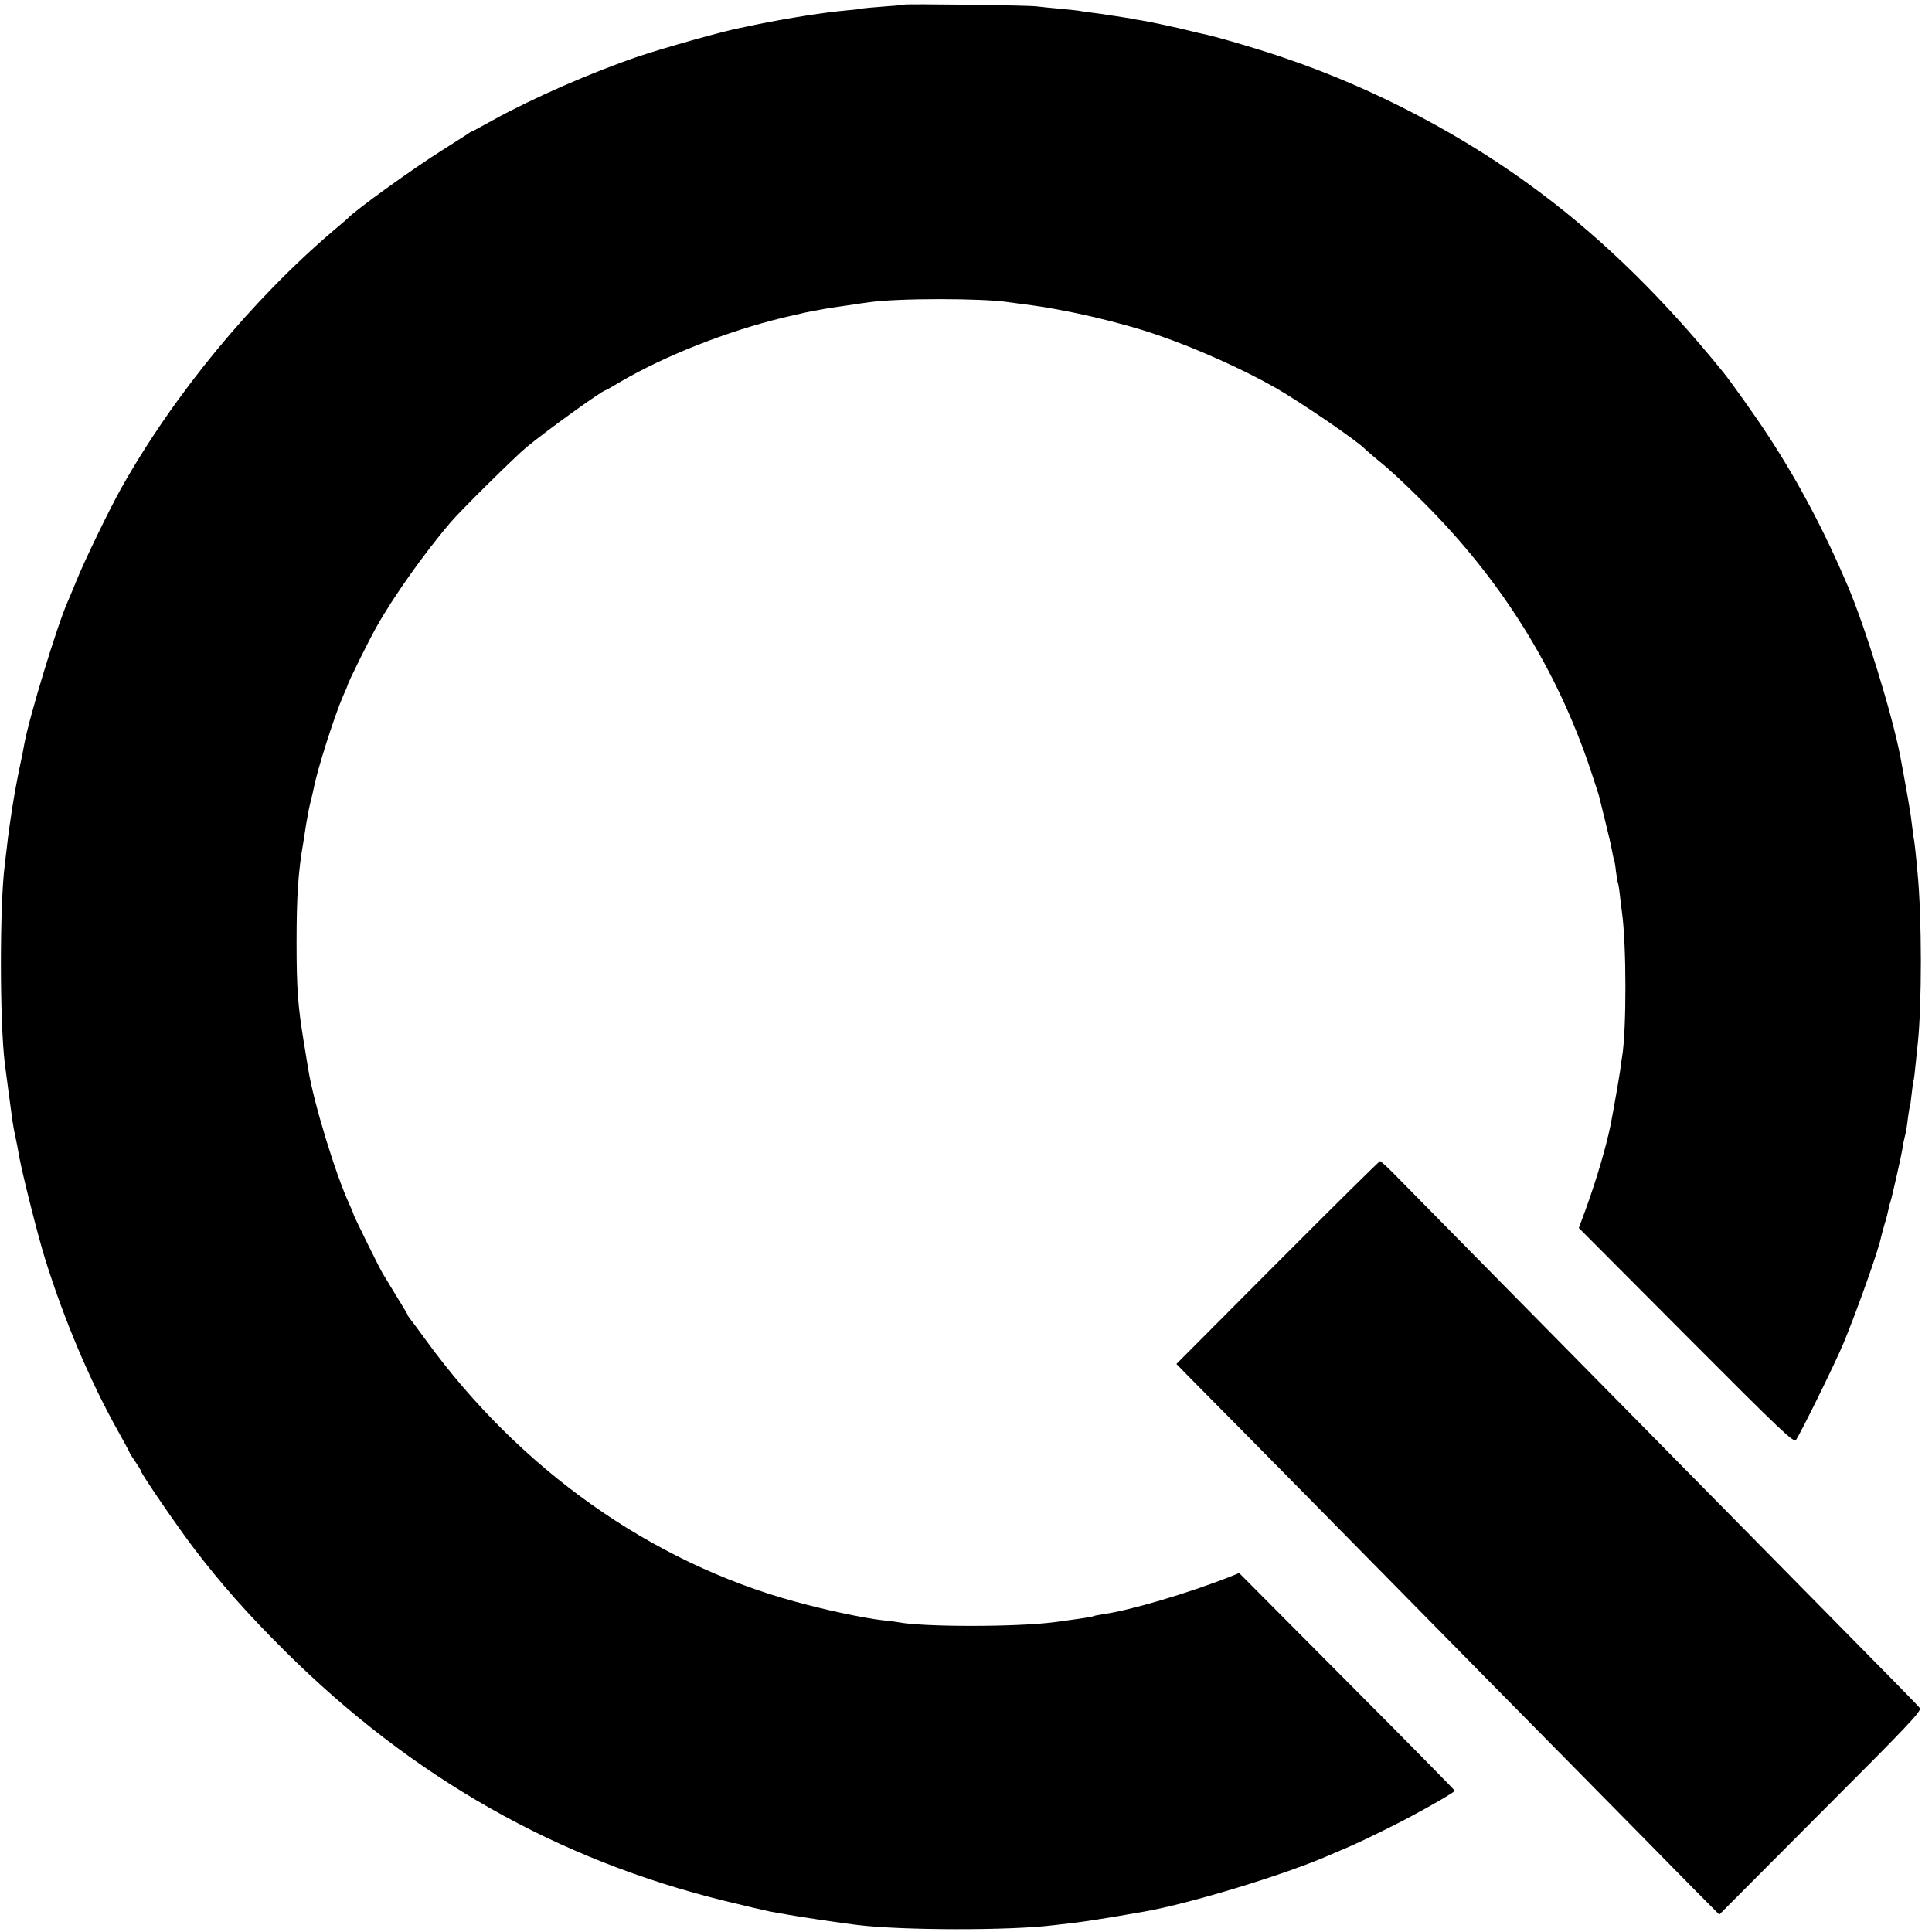 <?xml version="1.0" standalone="no"?>
<!DOCTYPE svg PUBLIC "-//W3C//DTD SVG 20010904//EN"
 "http://www.w3.org/TR/2001/REC-SVG-20010904/DTD/svg10.dtd">
<svg version="1.0" xmlns="http://www.w3.org/2000/svg"
 width="1000pt" height="1000pt" viewBox="0 0 1000 1000"
 preserveAspectRatio="xMidYMid meet">
<g transform="translate(0,1000) scale(0.1,-0.1)"
fill="#000000" stroke="none">
<path d="M4679 9976 c-2 -2 -50 -6 -107 -10 -56 -4 -108 -9 -115 -11 -6 -2
-41 -6 -77 -9 -112 -10 -298 -39 -460 -72 -41 -9 -82 -17 -91 -19 -92 -18
-394 -103 -524 -147 -242 -82 -548 -216 -754 -330 -58 -32 -106 -58 -108 -58
-2 0 -16 -8 -31 -19 -15 -10 -72 -46 -127 -81 -142 -89 -447 -308 -485 -350
-3 -3 -34 -30 -70 -60 -427 -363 -833 -855 -1107 -1345 -56 -100 -189 -374
-227 -470 -20 -49 -41 -99 -46 -110 -55 -124 -200 -601 -224 -735 -2 -14 -13
-70 -25 -125 -29 -140 -53 -295 -66 -415 -4 -30 -8 -68 -10 -85 -27 -199 -27
-816 0 -1030 6 -48 32 -244 40 -300 3 -22 10 -58 15 -80 5 -22 14 -69 20 -105
19 -100 95 -402 133 -525 98 -314 230 -627 376 -889 34 -60 61 -111 61 -113 0
-3 13 -24 30 -48 16 -24 30 -46 30 -50 0 -12 187 -285 272 -397 142 -186 277
-339 472 -533 659 -655 1408 -1081 2281 -1295 110 -27 214 -51 230 -54 17 -3
55 -10 85 -15 56 -11 287 -45 370 -55 232 -28 787 -29 1013 -1 18 2 57 7 87
10 69 8 182 25 385 61 237 42 720 189 950 289 17 7 64 27 105 45 74 32 242
114 330 162 105 56 220 123 220 129 0 3 -251 258 -558 566 l-558 561 -50 -20
c-216 -85 -517 -174 -654 -193 -24 -4 -47 -8 -50 -10 -6 -4 -59 -12 -200 -31
-196 -26 -685 -26 -815 0 -11 2 -47 7 -80 10 -96 11 -298 54 -453 97 -744 204
-1421 684 -1905 1349 -42 58 -81 110 -87 117 -5 7 -10 14 -10 17 0 2 -27 48
-61 102 -33 55 -64 106 -69 114 -17 28 -150 298 -150 304 0 3 -9 25 -20 49
-73 157 -186 528 -214 699 -3 18 -14 87 -25 153 -29 179 -36 268 -36 505 0
239 8 366 35 520 5 30 11 71 14 90 9 54 16 92 26 130 5 19 11 46 14 60 17 93
108 378 152 478 13 29 24 55 24 57 0 10 106 224 148 299 87 156 249 384 383
541 50 60 338 344 395 391 108 89 393 294 408 294 2 0 38 20 78 44 228 134
550 261 842 332 111 26 123 29 186 40 58 11 62 11 145 23 44 7 94 14 110 16
146 22 587 22 725 1 14 -2 50 -7 80 -11 204 -24 500 -92 700 -162 194 -67 435
-175 600 -269 130 -74 428 -278 465 -318 6 -6 35 -31 65 -56 60 -48 138 -120
234 -216 404 -402 693 -864 868 -1387 22 -65 41 -126 44 -135 2 -9 17 -70 33
-134 16 -64 32 -133 35 -153 4 -21 8 -40 10 -44 2 -3 7 -30 10 -60 4 -29 8
-56 10 -60 2 -3 7 -31 10 -61 4 -30 8 -71 11 -90 24 -171 24 -611 1 -750 -3
-14 -7 -45 -10 -70 -6 -42 -37 -219 -50 -285 -25 -119 -72 -279 -129 -436
l-35 -95 555 -557 c501 -503 557 -555 569 -540 22 30 200 391 245 498 68 164
181 480 195 550 1 6 9 36 18 67 10 31 19 69 22 84 3 15 7 30 9 34 4 7 56 235
62 275 2 17 8 46 13 65 5 19 12 60 15 90 4 30 8 57 10 60 2 3 6 34 10 70 4 36
8 67 10 70 2 3 6 39 10 80 4 41 9 89 11 105 22 204 22 654 -1 890 -9 101 -16
162 -21 185 -2 14 -6 45 -9 70 -3 25 -7 56 -10 70 -2 14 -7 41 -10 60 -5 30
-31 173 -40 220 -44 222 -180 663 -270 875 -123 289 -257 542 -413 780 -59 91
-193 280 -234 330 -303 374 -612 678 -944 927 -392 295 -862 542 -1334 701
-144 49 -357 111 -420 123 -8 2 -33 7 -55 13 -62 16 -216 49 -255 55 -19 3
-44 7 -55 10 -11 2 -45 7 -75 12 -30 4 -57 8 -60 9 -3 1 -32 5 -65 9 -32 4
-66 9 -75 11 -8 1 -51 6 -95 10 -44 4 -98 9 -120 12 -47 6 -681 14 -686 9z"/>
<path d="M6612 3465 l-523 -525 106 -108 c117 -117 967 -979 1225 -1242 89
-91 395 -401 680 -690 285 -289 581 -589 658 -668 l141 -142 525 527 c451 451
524 528 513 542 -6 8 -61 65 -122 127 -60 61 -328 333 -595 604 -771 782 -844
857 -1379 1399 -278 282 -547 555 -598 607 -50 52 -95 94 -100 94 -4 0 -243
-236 -531 -525z"/>
</g>
</svg>
